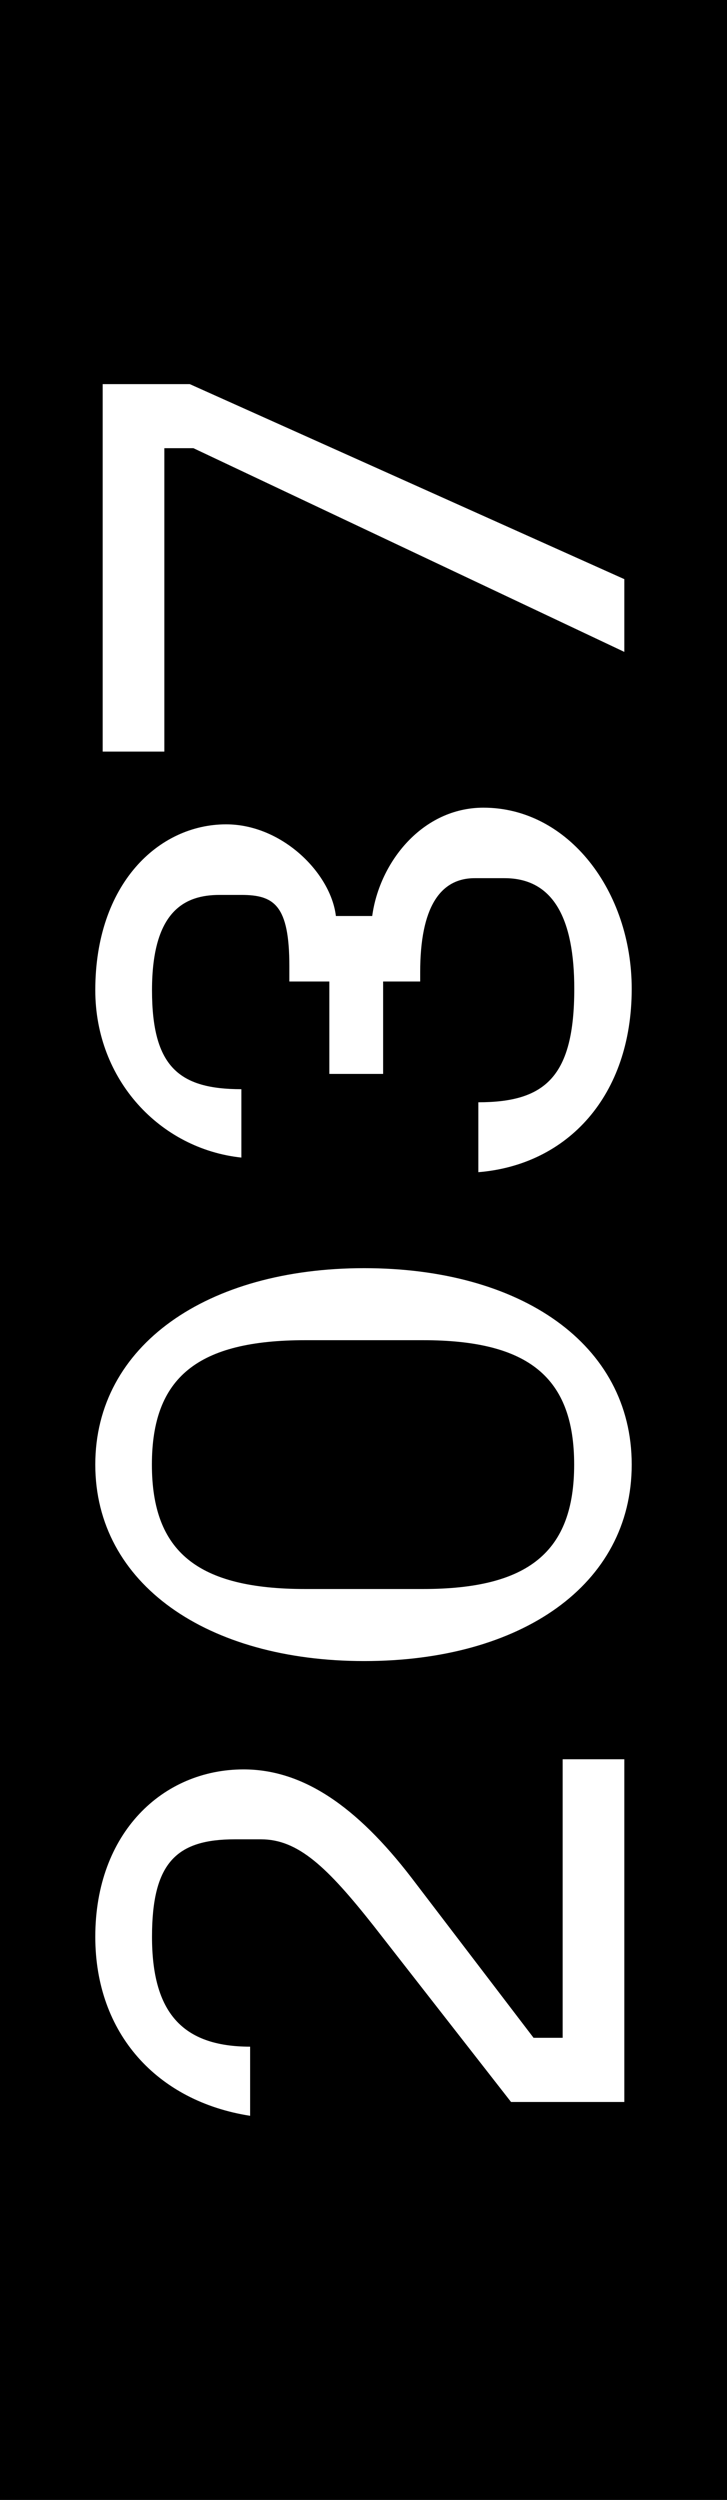<svg id="Livello_1" data-name="Livello 1" xmlns="http://www.w3.org/2000/svg" viewBox="0 0 262 900"><defs><style>.cls-1{fill:#fff;}</style></defs><rect width="262" height="900"/><path class="cls-1" d="M184.17,756.73l-49.5-63.39c-16.77-21.22-27.24-31.17-40.6-31.17H84.64c-21,0-29.86,8.38-29.86,35.1,0,27,10.73,39.55,35.36,39.55v24.89c-33.53-5.24-55.8-29.6-55.8-64.44C34.34,659.81,58.7,637,87.78,637c21.22,0,40.6,13.1,60.51,39l44,57.63h10.48V633.35H225V756.73Z"/><path class="cls-1" d="M131.26,598c-56.58,0-96.92-27.77-96.92-70.73s40.34-70.72,96.92-70.72c56.32,0,96.4,27.24,96.4,70.72S187.58,598,131.26,598Zm21.22-115.52H110c-38.76,0-55.26,13.36-55.26,44.79s16.5,44.79,55.26,44.79h42.44c38,0,54.48-13.35,54.48-44.79S190.46,482.48,152.48,482.48Z"/><path class="cls-1" d="M172.39,422V396.83c24.1,0,34.57-9.17,34.57-40.86,0-24.89-7.33-39.82-25.14-39.82H171.08c-12.58,0-19.65,10.74-19.65,33.79v3.41H138.07v33.27H118.69V353.35H104.28v-5.5c0-22-5.5-25.67-17.29-25.67H79.14c-12.32,0-24.36,5.5-24.36,34.31,0,27.51,9.69,35.63,32.21,35.63v24.62c-29.33-3.14-52.65-28-52.65-60.25,0-38.24,22.79-59.72,47.15-59.72,20.17,0,37.72,17.55,39.56,33h13.09c2.62-19.38,18.08-39,40.08-39,30.65,0,53.44,30.12,53.44,65.22C227.66,394.47,204.61,419.36,172.39,422Z"/><path class="cls-1" d="M69.71,161.35H59.23V270.58H37V138.29H68.4L225,208.5v26.19Z"/></svg>